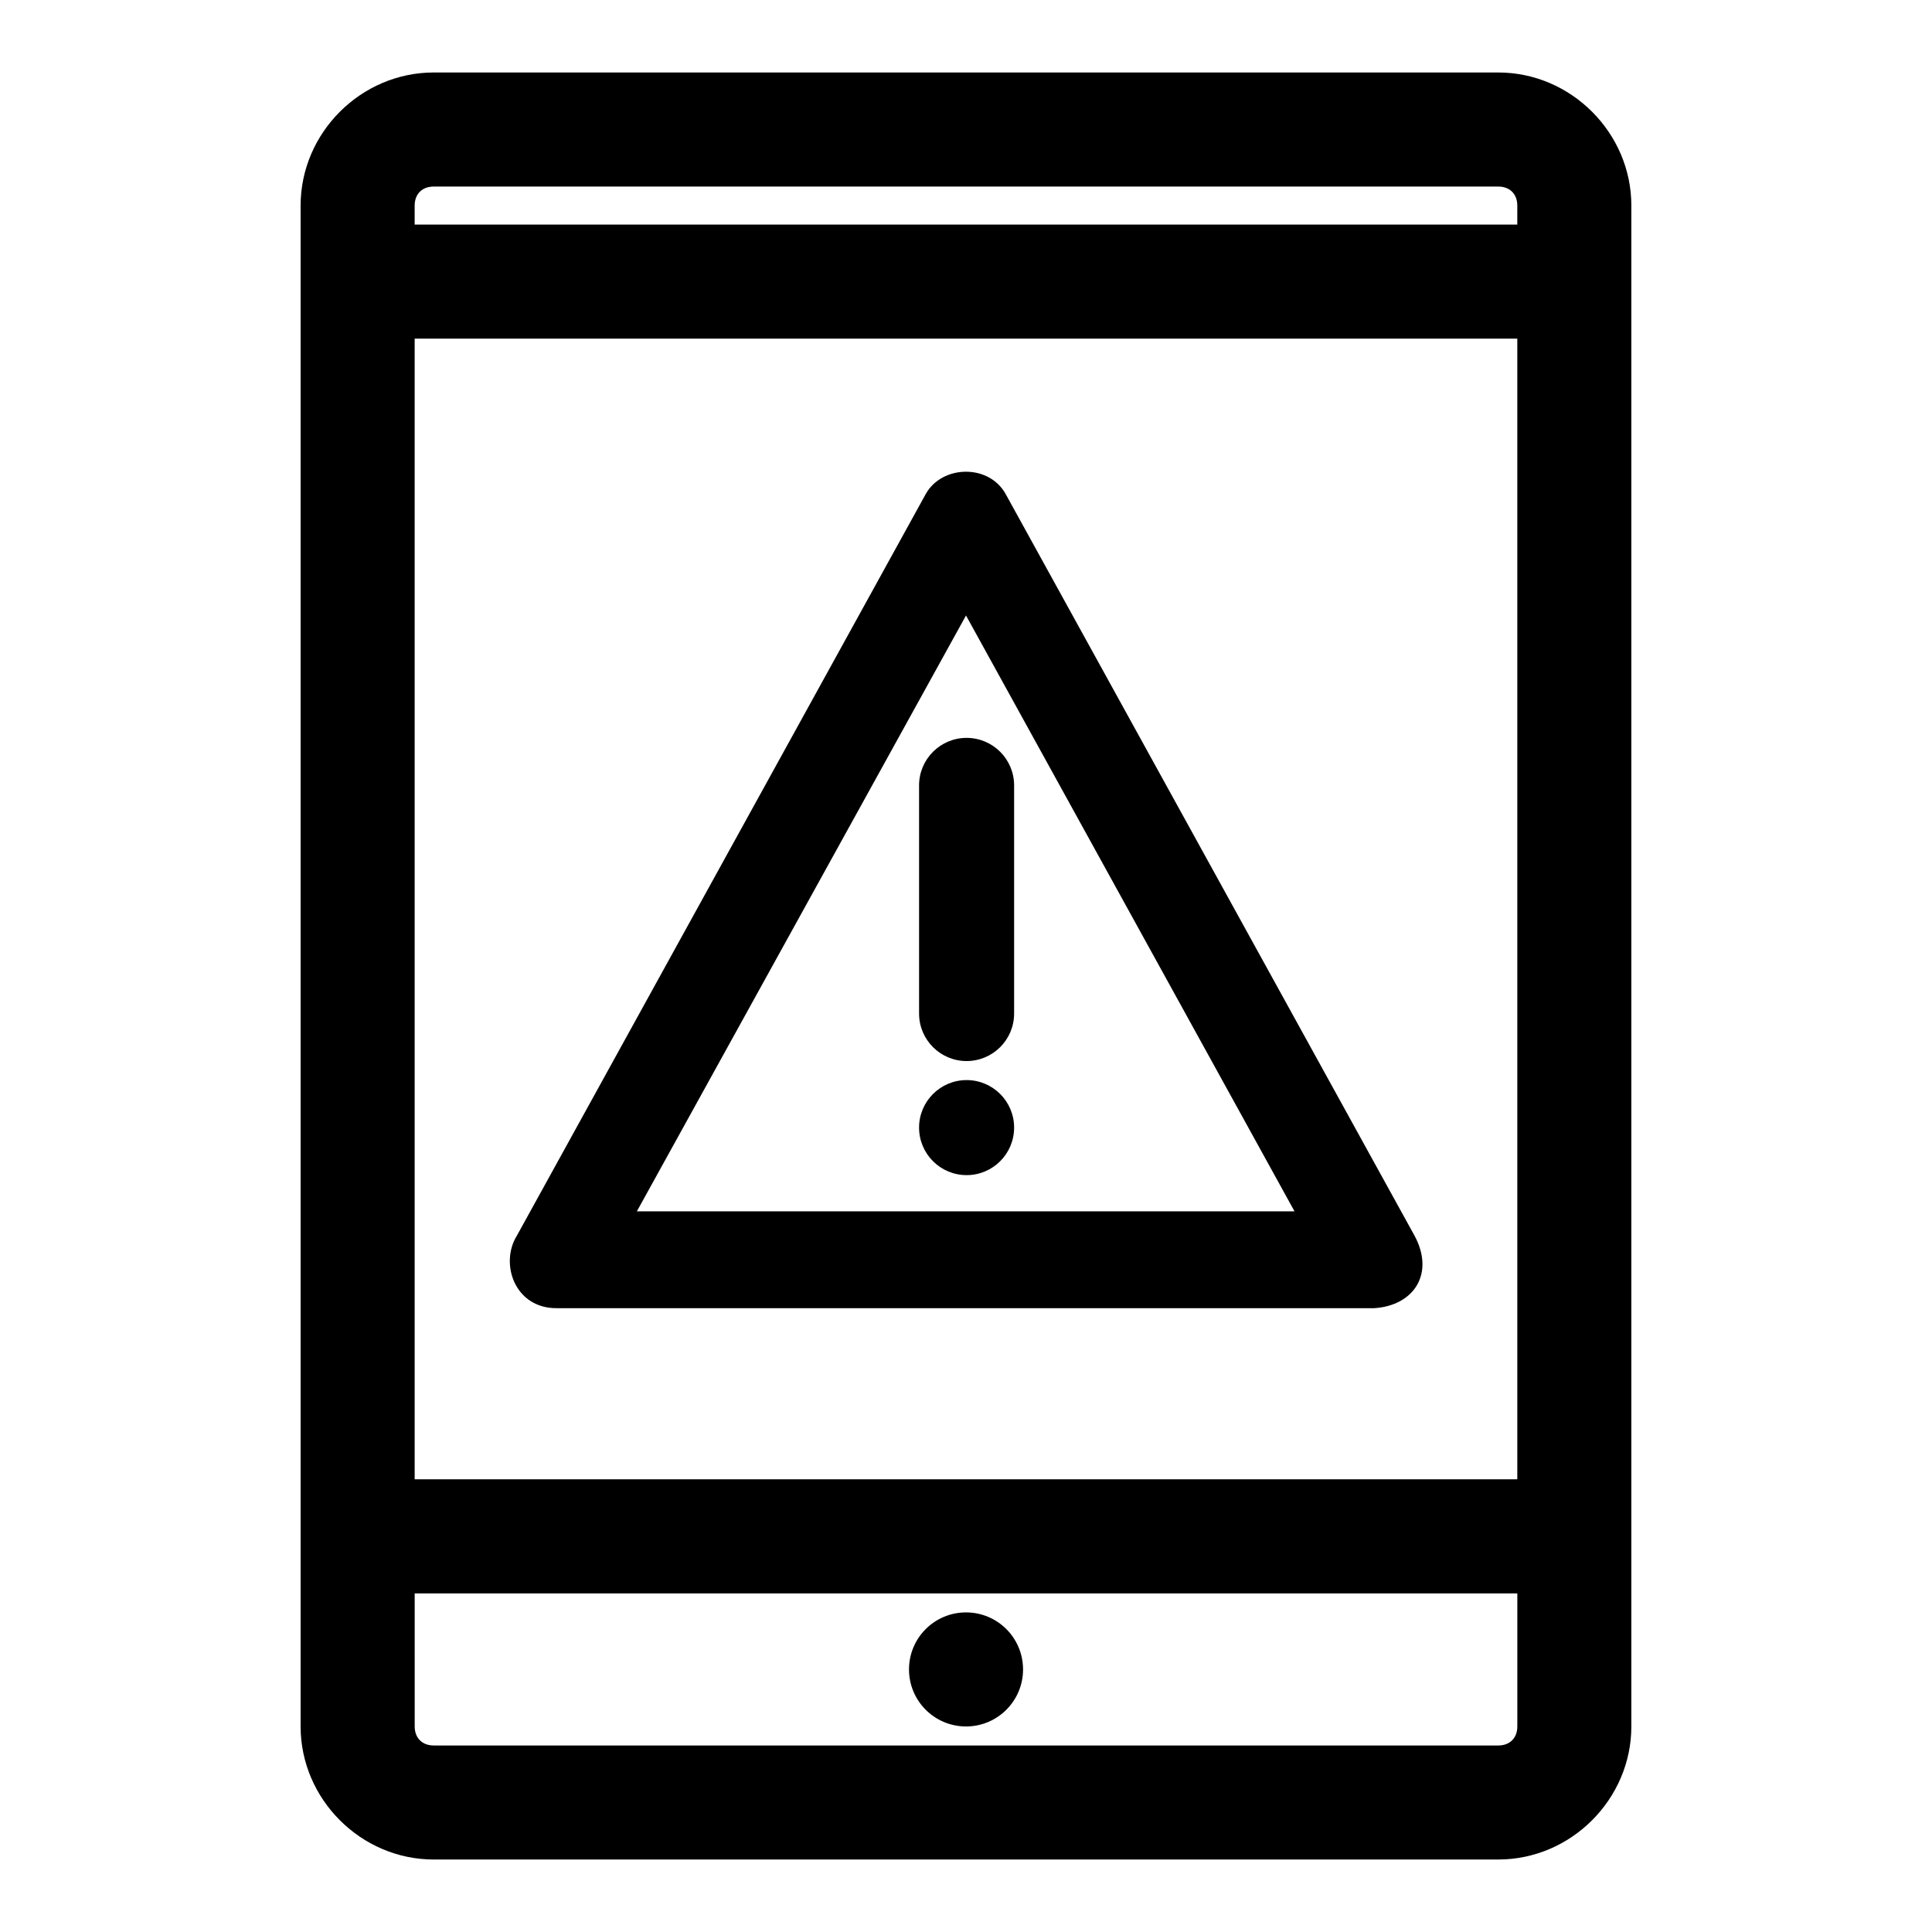 <?xml version="1.0" encoding="UTF-8"?>
<!-- Uploaded to: ICON Repo, www.svgrepo.com, Generator: ICON Repo Mixer Tools -->
<svg fill="#000000" width="800px" height="800px" version="1.1" viewBox="144 144 512 512" xmlns="http://www.w3.org/2000/svg">
 <path d="m258.93 163.21c-19.277 0-35.266 15.992-35.266 35.266v403.05c0 19.277 15.992 35.266 35.266 35.266h282.13c19.277 0 35.266-15.992 35.266-35.266v-403.05c0-19.277-15.992-35.266-35.266-35.266zm0 30.23h282.13c3.051 0 5.039 1.984 5.039 5.039v5.039h-292.21v-5.039c0-3.051 1.984-5.039 5.039-5.039zm-5.039 40.305h292.21v302.29h-292.21zm146.11 35.266c-4.312 0-8.566 2.062-10.707 5.984l-108.32 196.48c-4.574 7.328-0.629 19.363 10.707 19.207h216.48c10.574-0.66 16.109-9.207 10.707-19.207l-108.32-196.48c-2.141-3.922-6.238-5.984-10.547-5.984zm0 38.102 87.062 157.91h-174.29zm0.156 32.434c-6.953 0-12.594 5.641-12.594 12.594v60.457c0 6.957 5.641 12.594 12.594 12.594 6.957 0 12.594-5.641 12.594-12.594v-60.457c0-6.957-5.641-12.594-12.594-12.594zm0 90.688c-6.953 0-12.594 5.641-12.594 12.594 0 6.957 5.641 12.594 12.594 12.594 6.957 0 12.594-5.641 12.594-12.594 0-6.957-5.641-12.594-12.594-12.594zm-146.26 136.03h292.21v35.266c0 3.051-1.984 5.039-5.039 5.039h-282.13c-3.051 0-5.039-1.984-5.039-5.039zm146.11 5.039c-8.348 0-15.113 6.766-15.113 15.113 0 8.348 6.766 15.113 15.113 15.113s15.113-6.766 15.113-15.113c0-8.348-6.766-15.113-15.113-15.113z"/>
</svg>